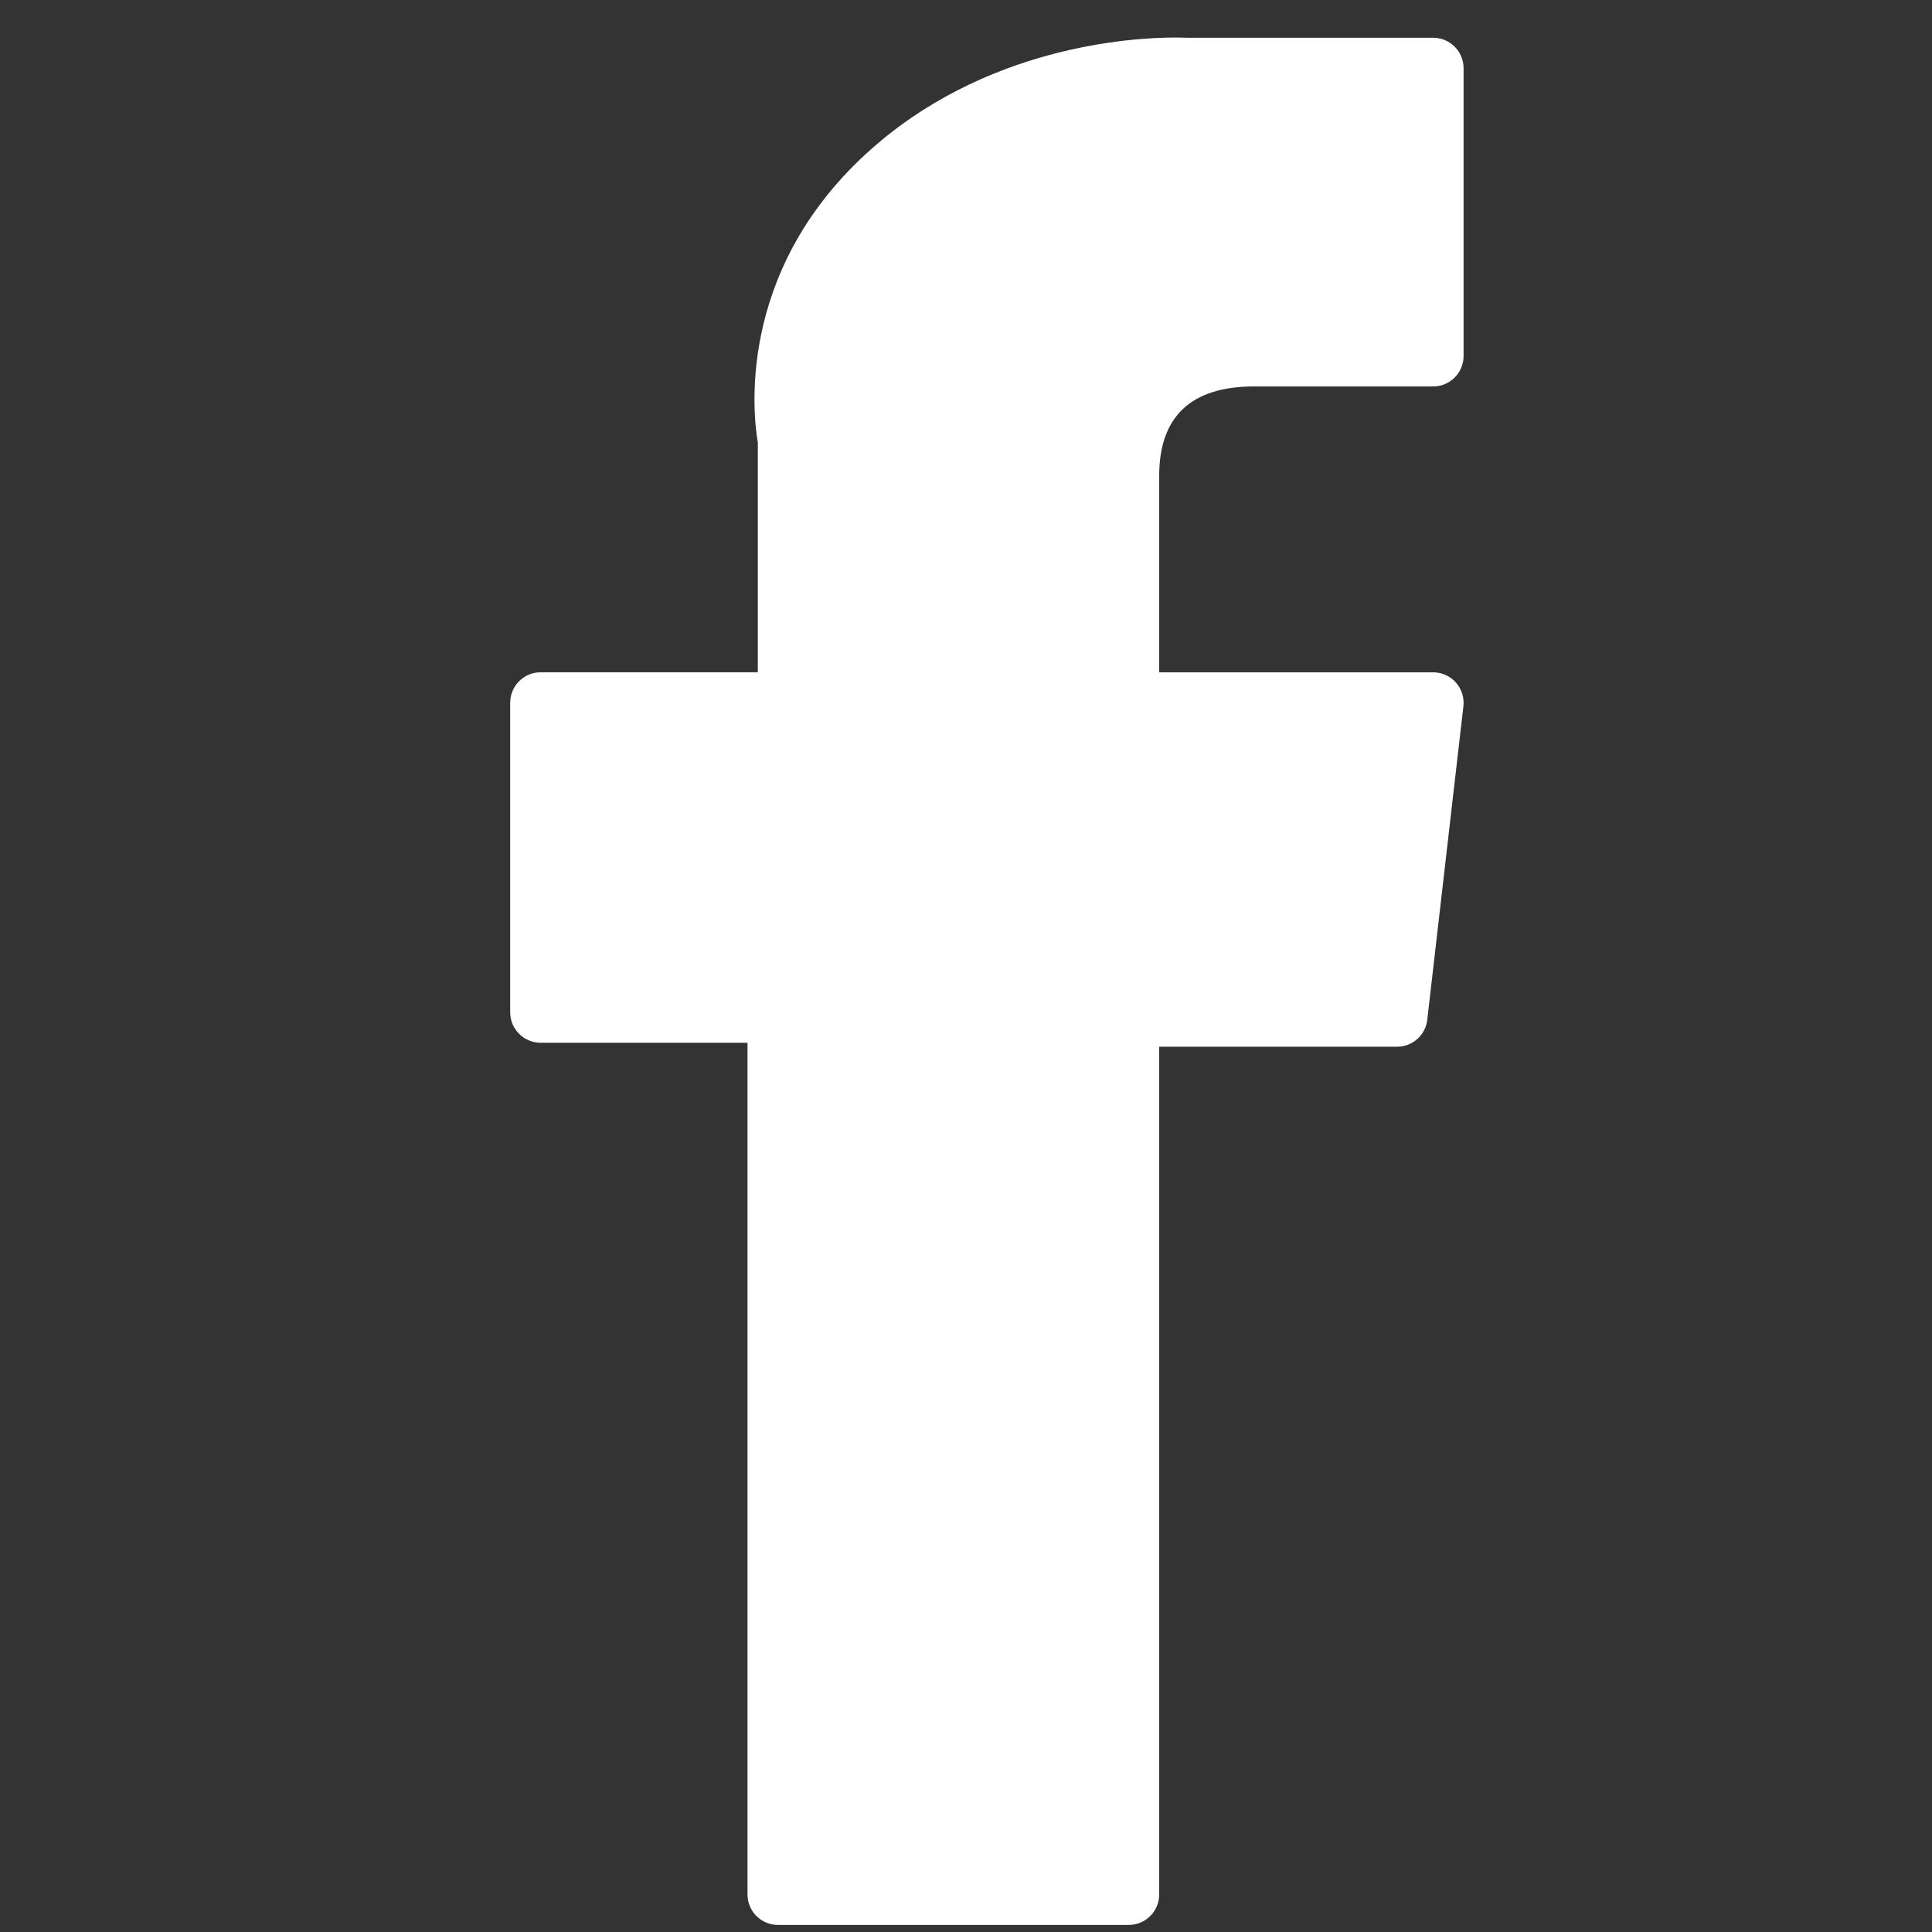 <svg width="44" height="44" viewBox="0 0 44 44" fill="none" xmlns="http://www.w3.org/2000/svg">
<rect x="0" y="0" width="44" height="44" fill="#333333" stroke="none"/>
<g id="facebook-svgrepo-com 1" clip-path="url(#clip0_276_35)">
<g id="XMLID_834_">
<path id="XMLID_835_" d="M12.312 23.748H17.024V43.145C17.024 43.528 17.334 43.839 17.717 43.839H25.706C26.089 43.839 26.4 43.528 26.4 43.145V23.839H31.816C32.168 23.839 32.465 23.575 32.505 23.225L33.328 16.084C33.35 15.888 33.288 15.691 33.156 15.544C33.025 15.396 32.837 15.312 32.639 15.312H26.4V10.835C26.4 9.486 27.127 8.801 28.56 8.801C28.764 8.801 32.639 8.801 32.639 8.801C33.022 8.801 33.332 8.491 33.332 8.108V1.553C33.332 1.17 33.022 0.86 32.639 0.86H27.017C26.977 0.858 26.889 0.855 26.76 0.855C25.784 0.855 22.393 1.046 19.715 3.51C16.748 6.241 17.16 9.51 17.259 10.077V15.311H12.312C11.93 15.311 11.619 15.622 11.619 16.005V23.055C11.619 23.438 11.93 23.748 12.312 23.748Z" fill="white"/>
</g>
</g>
<defs>
<clipPath id="clip0_276_35">
<rect width="42.984" height="42.984" fill="white" transform="translate(0.984 0.855)"/>
</clipPath>
</defs>
</svg>
